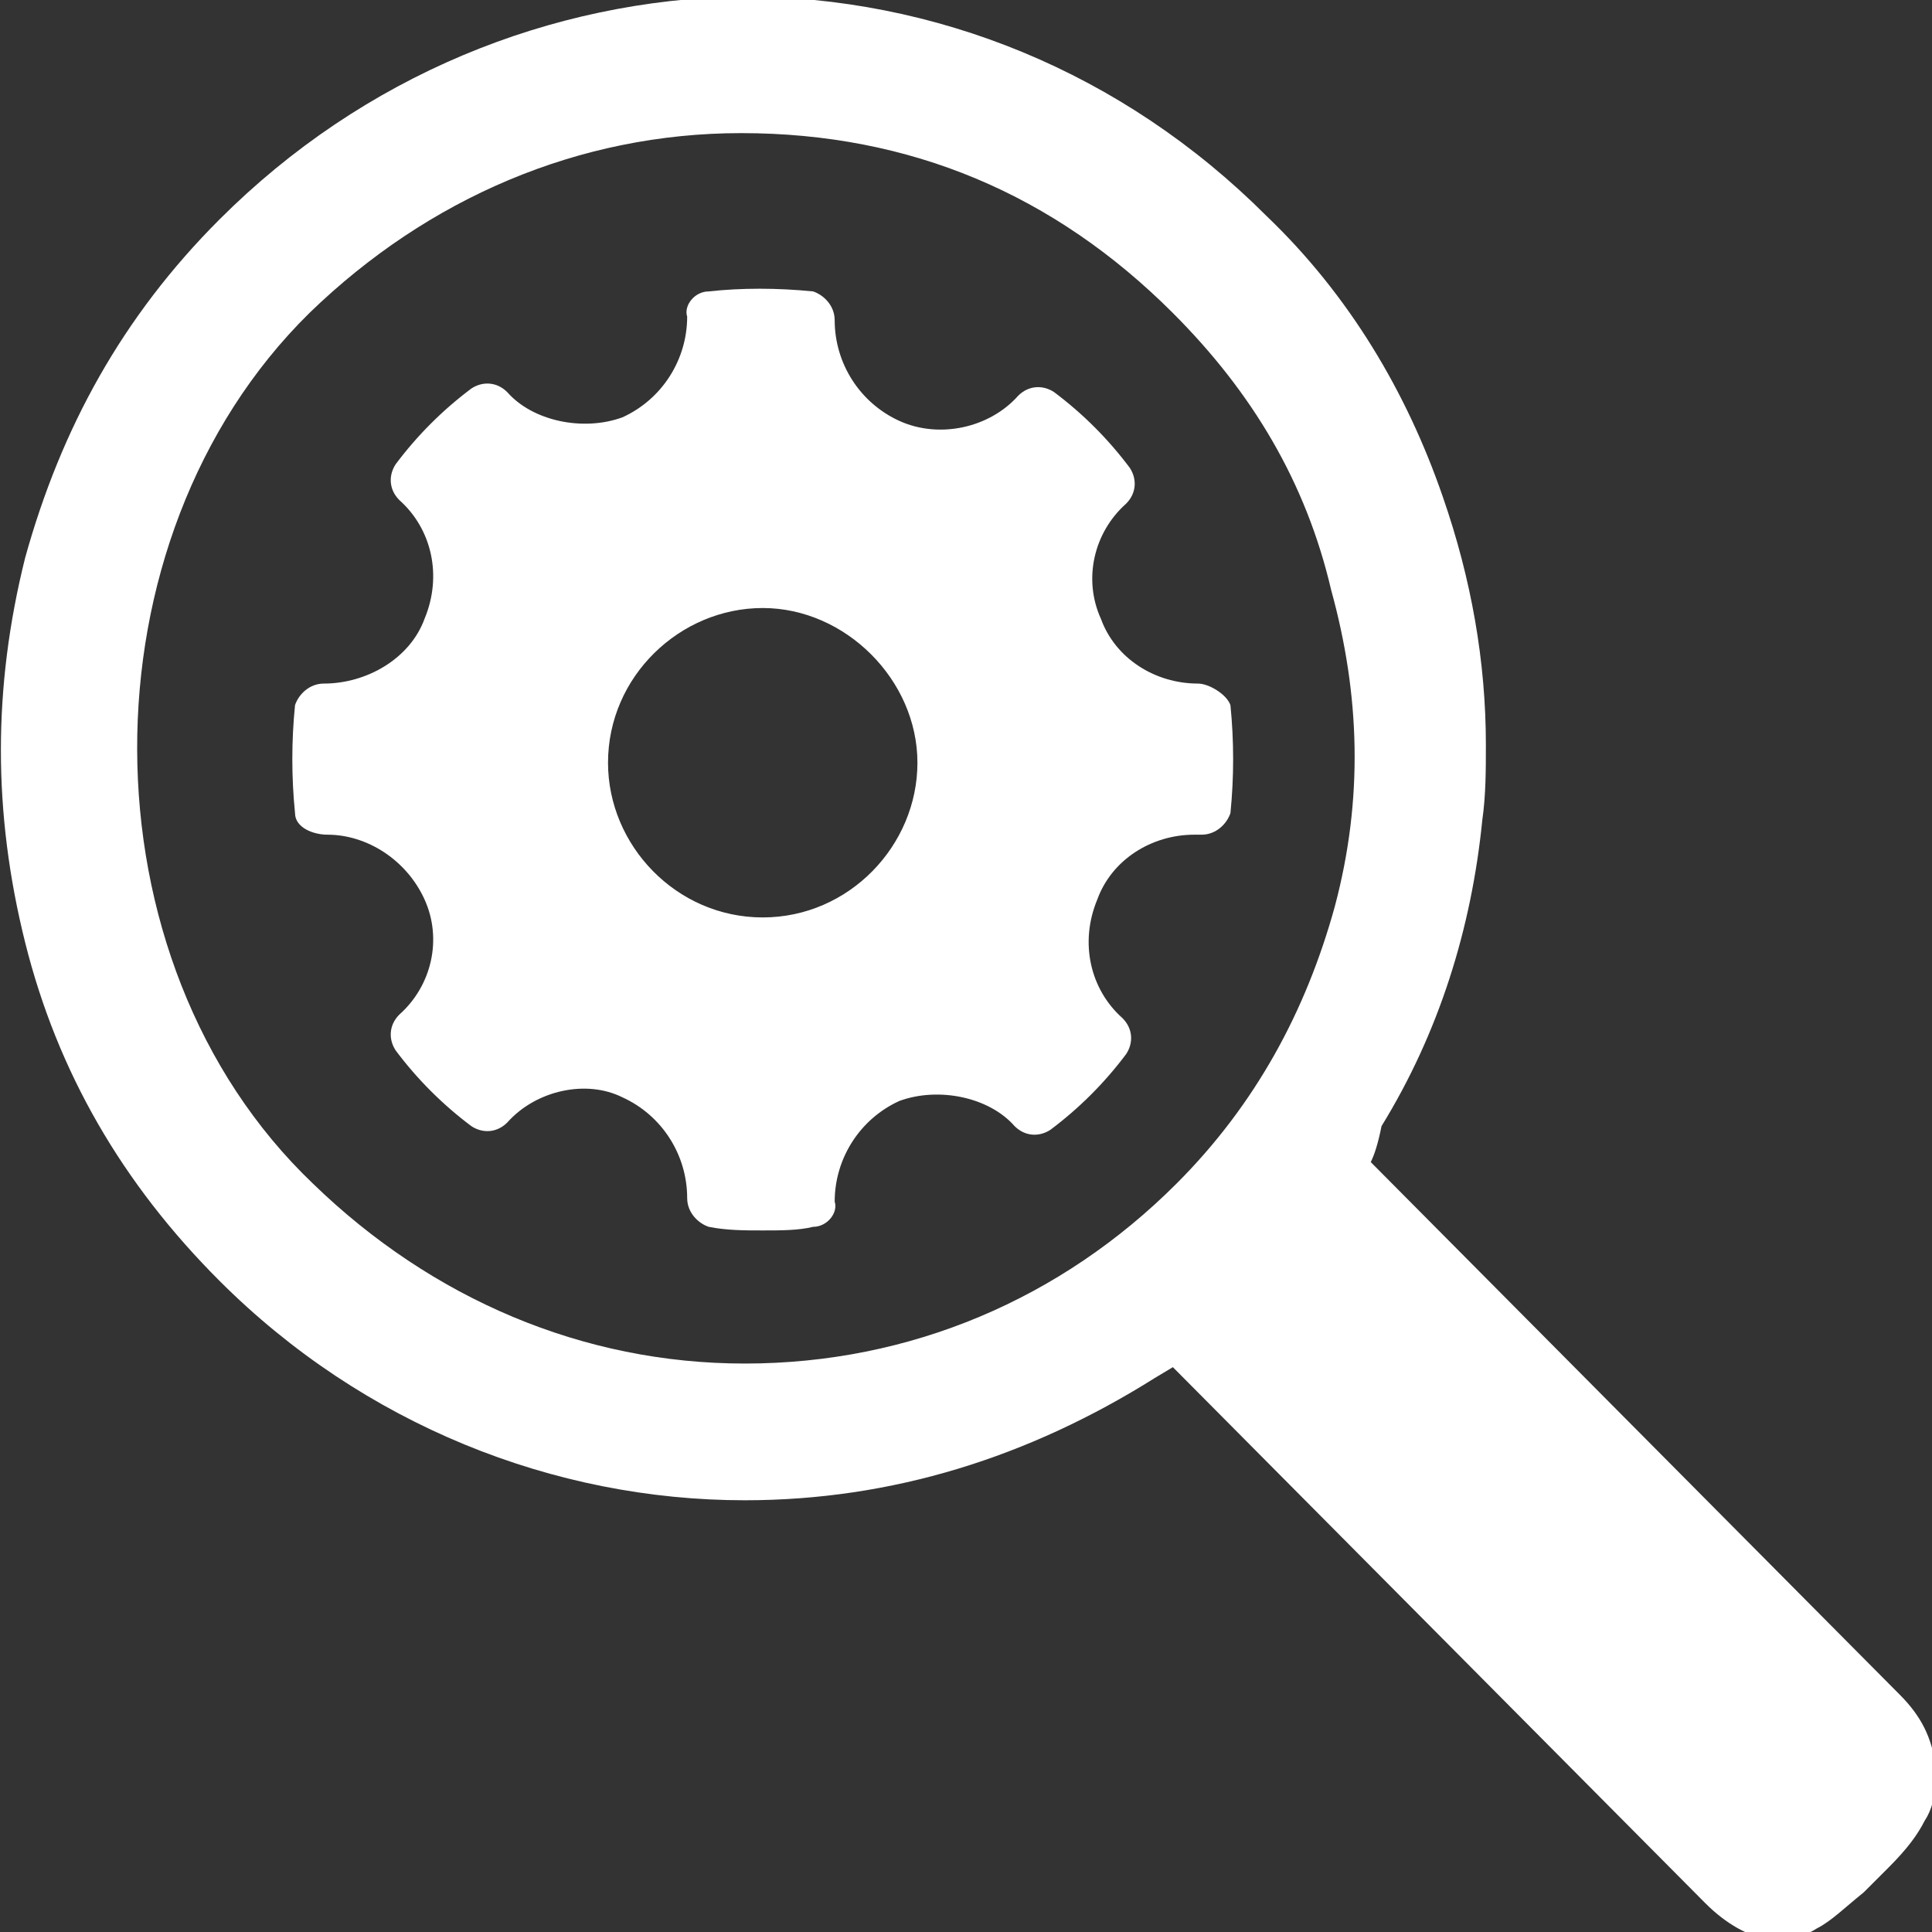 <?xml version="1.0" encoding="UTF-8"?> <!-- Generator: Adobe Illustrator 24.2.3, SVG Export Plug-In . SVG Version: 6.00 Build 0) --> <svg xmlns="http://www.w3.org/2000/svg" xmlns:xlink="http://www.w3.org/1999/xlink" id="Layer_1" x="0px" y="0px" viewBox="0 0 53.7 53.7" style="enable-background:new 0 0 53.7 53.7;" xml:space="preserve"><rect x="0" y="0" width="53.7" height="53.7" fill="#333333" stroke="none"/> <style type="text/css"> .st0{fill-rule:evenodd;clip-rule:evenodd;fill:#FFFFFF;} </style> <g> <g> <path class="st0" d="M52.8,47.1L38.1,32.3c0.1-0.2,0.2-0.5,0.3-1c1.6-2.6,2.5-5.5,2.8-8.5c0.1-0.7,0.1-1.4,0.1-2.1 c0-2.3-0.4-4.6-1.2-6.9c-1-2.9-2.6-5.6-4.9-7.8c-4-4-9.2-6.1-14.6-6.1C15.3,0,10.1,2.1,6.1,6.1c-2.7,2.7-4.4,5.8-5.4,9.4 c-0.9,3.6-0.9,7.1,0,10.7c0.9,3.6,2.7,6.7,5.4,9.4c4,4,9.3,6.1,14.6,6.1c4.1,0,7.9-1.2,11.4-3.4l0.5-0.3l14.8,14.9 c0.6,0.6,1.2,0.9,1.7,1c0.1,0,0.2,0,0.3,0c0.4,0,0.8-0.1,1.1-0.3c0.4-0.2,0.8-0.6,1.3-1l0.7-0.7c0.5-0.5,0.8-0.9,1-1.3 c0.2-0.3,0.3-0.7,0.3-1.2v-0.3C53.7,48.3,53.4,47.7,52.8,47.1z M37.1,25.2c-0.8,2.9-2.2,5.5-4.4,7.7c-3.2,3.2-7.4,5-12,5 c-4.5,0-8.7-1.8-12-5C2.2,26.7,2.2,15,8.6,8.7c3.3-3.2,7.5-5,12-5c4.7,0,8.7,1.7,12,5c2.2,2.2,3.7,4.7,4.4,7.7 C37.8,19.3,37.9,22.2,37.1,25.2z M33.3,19c-1.2,0-2.3-0.7-2.7-1.8c-0.5-1.1-0.2-2.4,0.7-3.2c0.3-0.3,0.3-0.7,0.1-1 c-0.6-0.8-1.3-1.5-2.1-2.1c-0.3-0.2-0.7-0.2-1,0.1c-0.8,0.9-2.2,1.2-3.3,0.7c-1.1-0.5-1.8-1.6-1.8-2.8c0-0.4-0.3-0.7-0.6-0.8 c-1-0.1-2-0.1-2.9,0c-0.4,0-0.7,0.4-0.6,0.7c0,1.2-0.7,2.3-1.8,2.8c-1.1,0.4-2.5,0.1-3.2-0.7c-0.3-0.3-0.7-0.3-1-0.1 c-0.8,0.6-1.5,1.3-2.1,2.1c-0.2,0.3-0.2,0.7,0.1,1c0.9,0.8,1.2,2.1,0.7,3.3C11.4,18.3,10.2,19,9,19c-0.4,0-0.7,0.3-0.8,0.6 c-0.1,1-0.1,2,0,3c0,0.4,0.5,0.6,0.9,0.6c1.1,0,2.2,0.7,2.7,1.8c0.5,1.1,0.2,2.4-0.7,3.2c-0.3,0.3-0.3,0.7-0.1,1 c0.6,0.8,1.3,1.5,2.1,2.1c0.3,0.2,0.7,0.2,1-0.1c0.8-0.9,2.2-1.2,3.2-0.7c1.1,0.5,1.8,1.6,1.8,2.8c0,0.4,0.3,0.7,0.6,0.8 c0.5,0.1,1,0.1,1.5,0.1c0.5,0,1,0,1.4-0.1c0.4,0,0.7-0.4,0.6-0.7c0-1.2,0.7-2.3,1.8-2.8c1.1-0.4,2.5-0.1,3.2,0.7 c0.3,0.3,0.7,0.3,1,0.1c0.8-0.6,1.5-1.3,2.1-2.1c0.2-0.3,0.2-0.7-0.1-1c-0.9-0.8-1.2-2.1-0.7-3.3c0.4-1.1,1.5-1.8,2.7-1.8l0.2,0 c0.4,0,0.7-0.3,0.8-0.6c0.1-1,0.1-2,0-3C34.1,19.3,33.6,19,33.3,19z M21.2,25.5c-2.4,0-4.3-2-4.3-4.3c0-2.4,2-4.3,4.3-4.3 s4.3,2,4.3,4.3C25.5,23.5,23.6,25.5,21.2,25.5z"></path> </g> </g> </svg> 